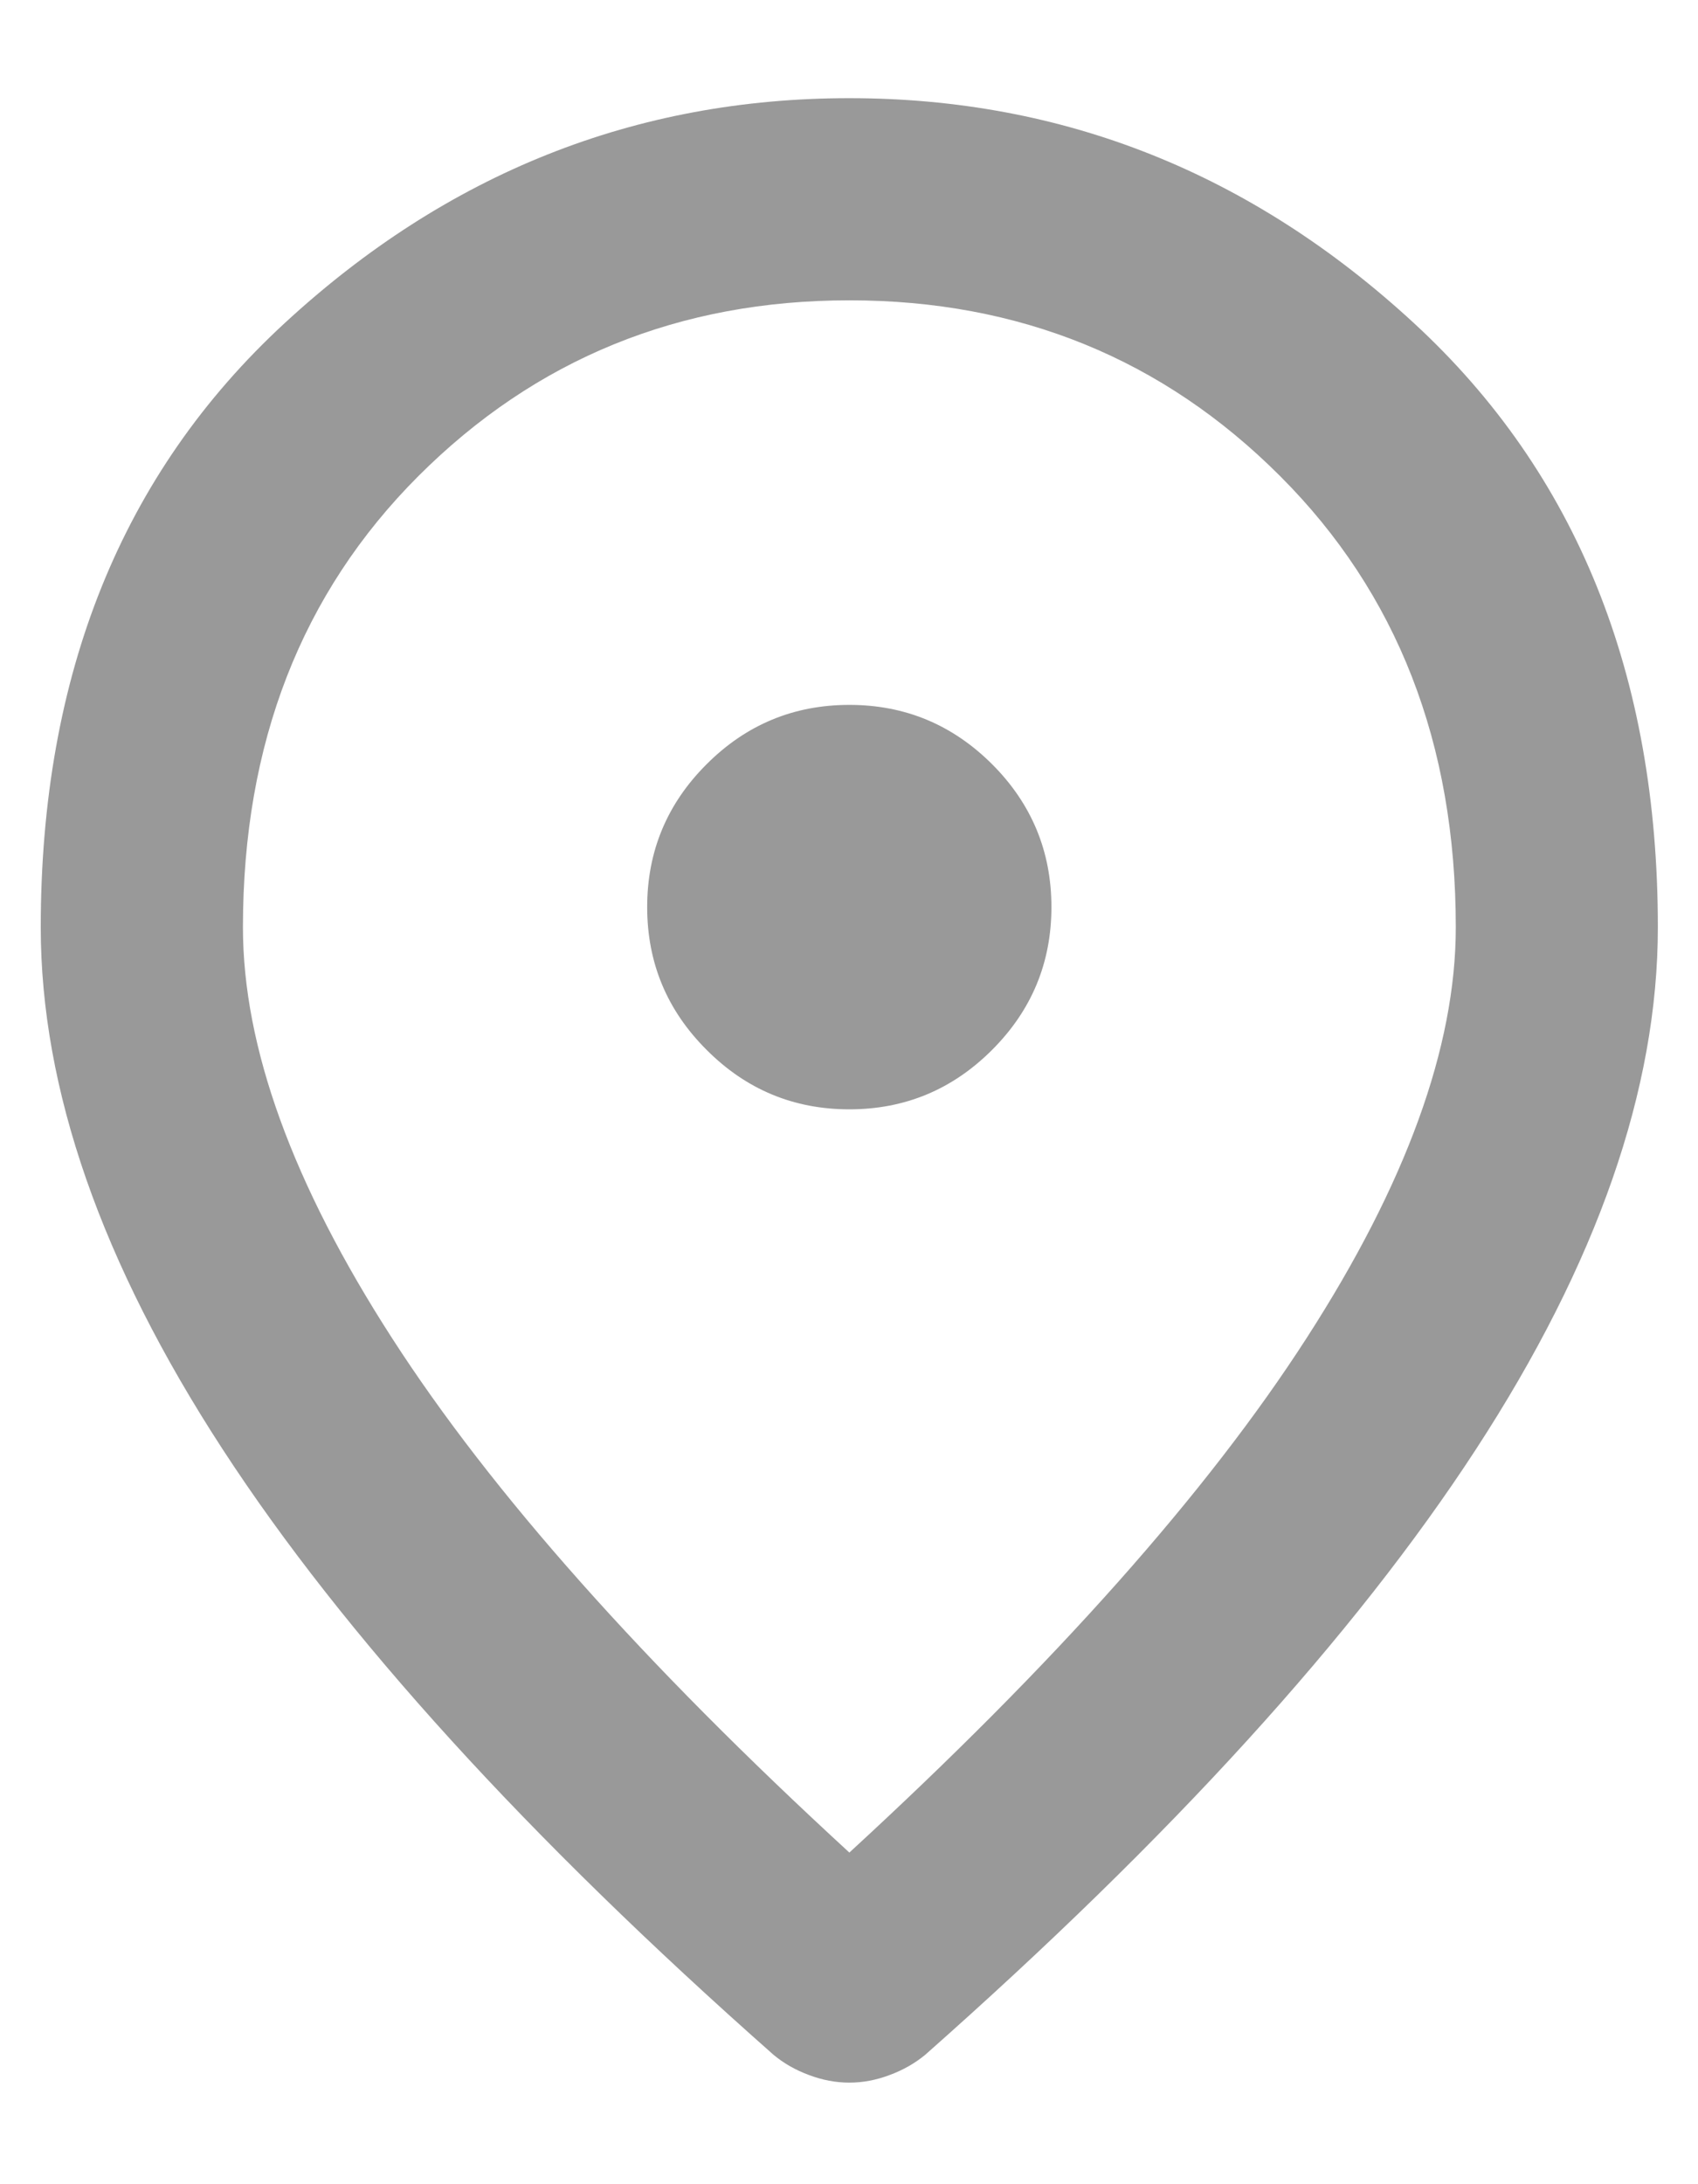 <svg width="14" height="18" viewBox="0 0 14 18" fill="none" xmlns="http://www.w3.org/2000/svg">
<path d="M7.003 9.142C7.461 9.142 7.853 8.979 8.18 8.652C8.506 8.326 8.669 7.934 8.669 7.475C8.669 7.017 8.506 6.624 8.18 6.298C7.853 5.972 7.461 5.809 7.003 5.809C6.544 5.809 6.152 5.972 5.826 6.298C5.499 6.624 5.336 7.017 5.336 7.475C5.336 7.934 5.499 8.326 5.826 8.652C6.152 8.979 6.544 9.142 7.003 9.142ZM7.003 15.267C8.697 13.711 9.954 12.298 10.773 11.027C11.593 9.756 12.003 8.628 12.003 7.642C12.003 6.128 11.52 4.888 10.554 3.923C9.589 2.958 8.405 2.475 7.003 2.475C5.6 2.475 4.416 2.958 3.45 3.923C2.485 4.888 2.003 6.128 2.003 7.642C2.003 8.628 2.412 9.756 3.232 11.027C4.051 12.298 5.308 13.711 7.003 15.267ZM7.003 17.163C6.891 17.163 6.78 17.142 6.669 17.1C6.558 17.059 6.461 17.003 6.378 16.934C4.35 15.142 2.836 13.479 1.836 11.944C0.836 10.409 0.336 8.975 0.336 7.642C0.336 5.559 1.006 3.899 2.347 2.663C3.687 1.427 5.239 0.809 7.003 0.809C8.766 0.809 10.318 1.427 11.658 2.663C12.999 3.899 13.669 5.559 13.669 7.642C13.669 8.975 13.169 10.409 12.169 11.944C11.169 13.479 9.655 15.142 7.628 16.934C7.544 17.003 7.447 17.059 7.336 17.1C7.225 17.142 7.114 17.163 7.003 17.163Z" fill="#999999"/>
</svg>
